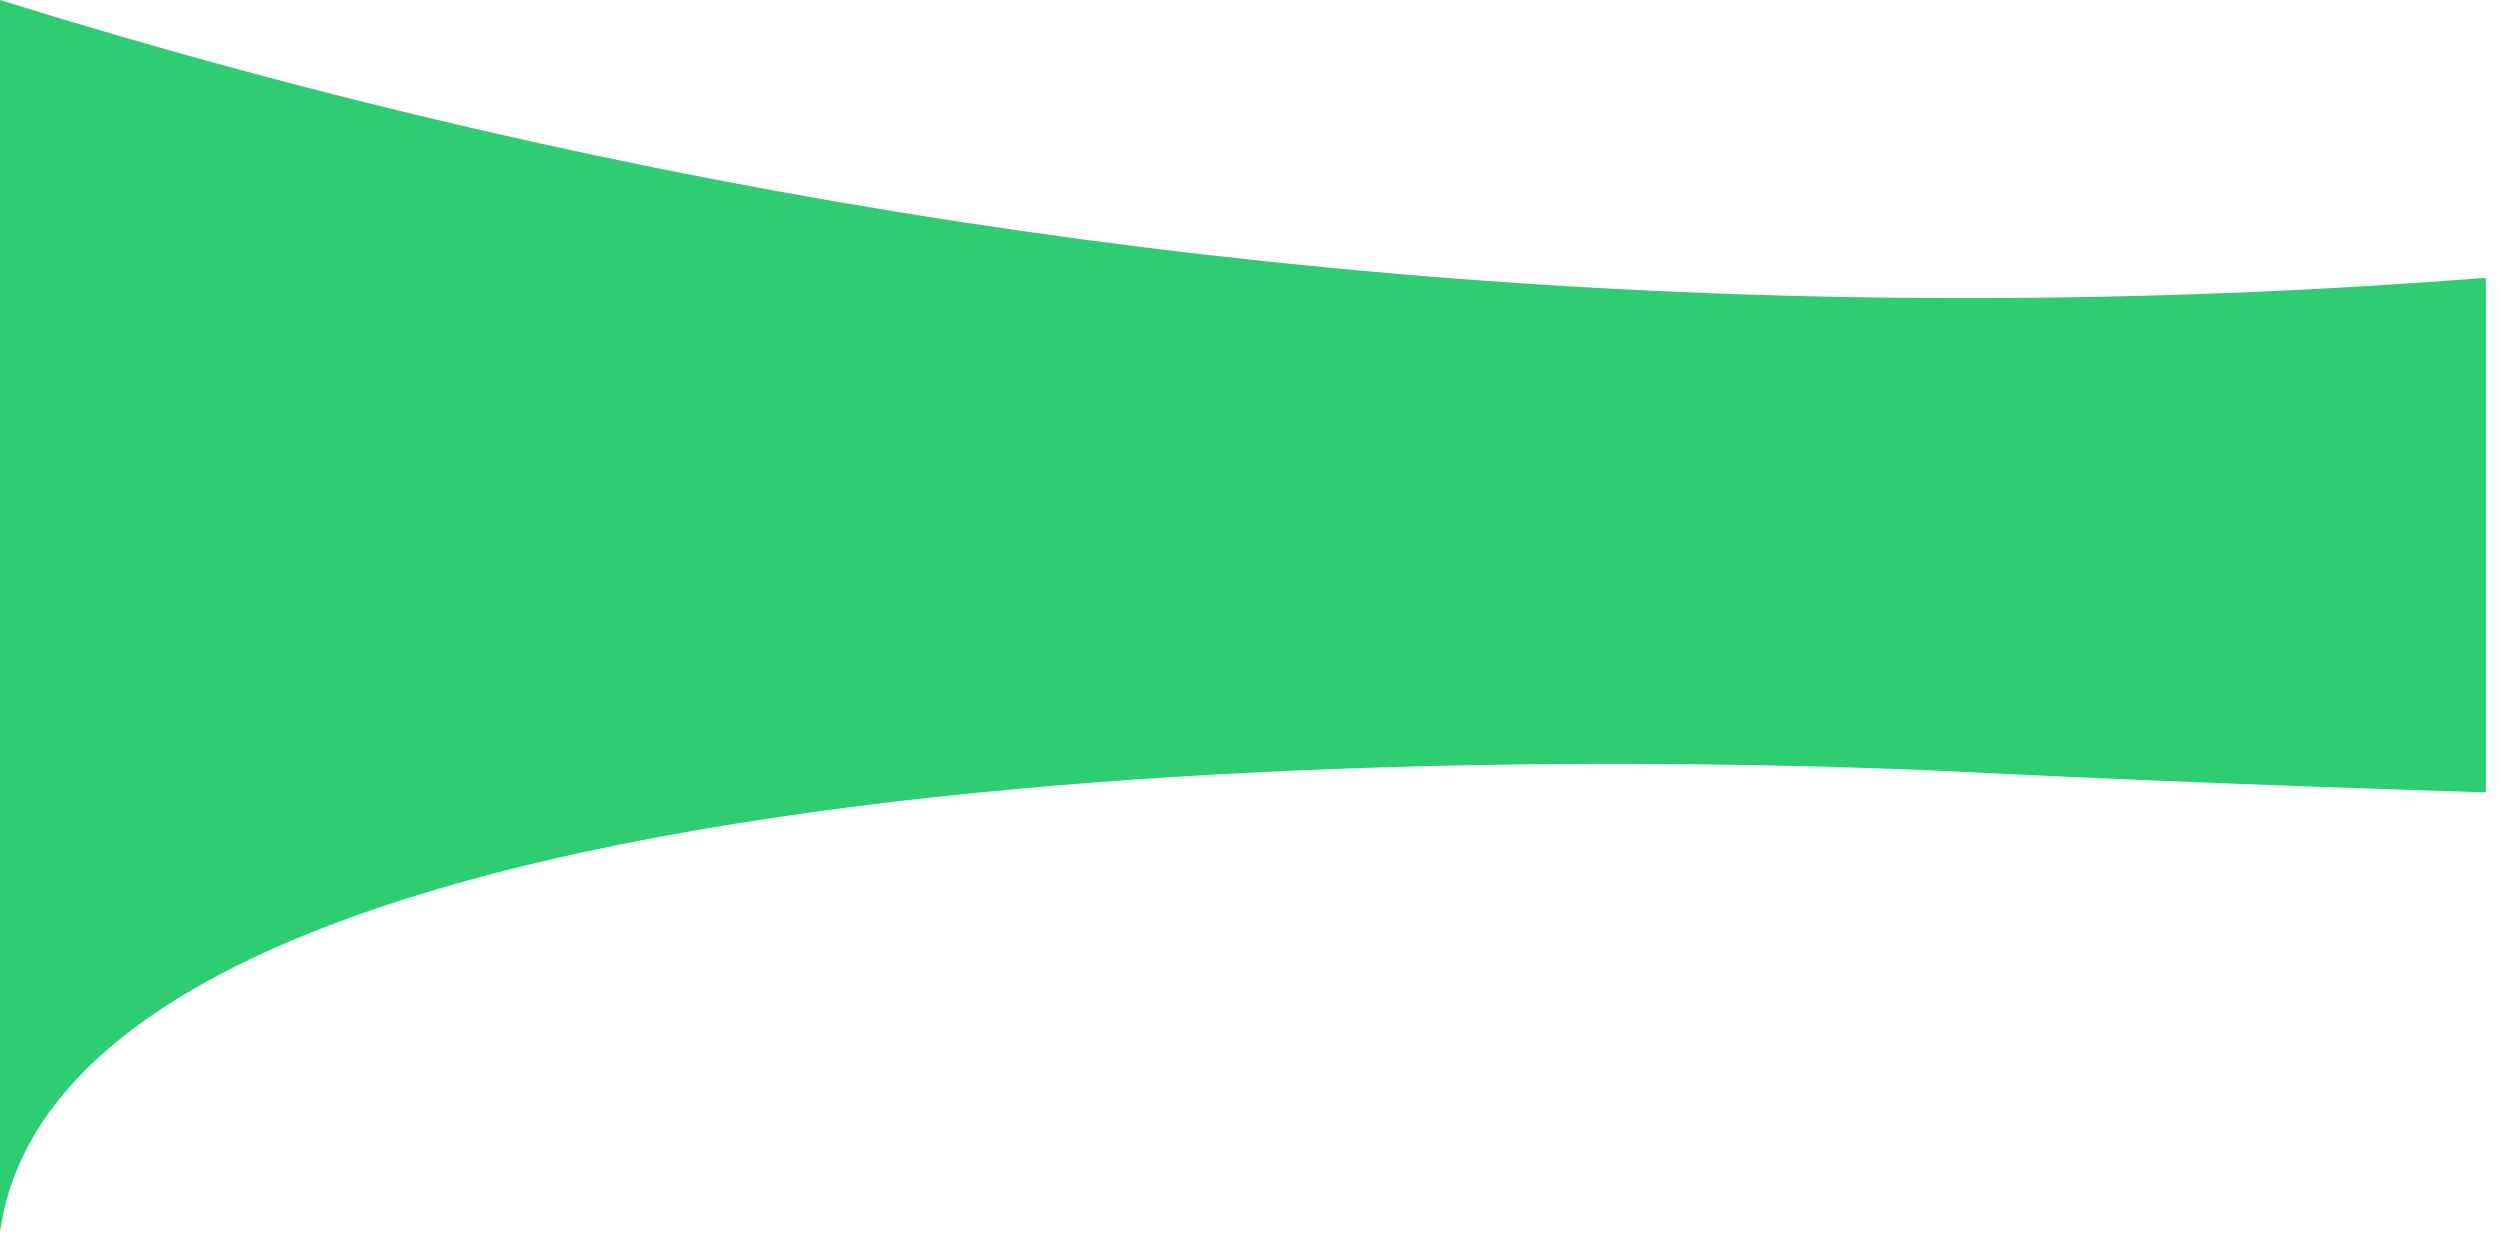 <?xml version="1.0" encoding="UTF-8" standalone="no"?><!DOCTYPE svg PUBLIC "-//W3C//DTD SVG 1.1//EN" "http://www.w3.org/Graphics/SVG/1.1/DTD/svg11.dtd"><svg width="100%" height="100%" viewBox="0 0 139 69" version="1.1" xmlns="http://www.w3.org/2000/svg" xmlns:xlink="http://www.w3.org/1999/xlink" xml:space="preserve" xmlns:serif="http://www.serif.com/" style="fill-rule:evenodd;clip-rule:evenodd;stroke-linejoin:round;stroke-miterlimit:1.414;"><path d="M0,0c34.553,10.774 71.262,16.574 109.315,16.574c9.725,0 19.361,-0.378 28.897,-1.13l0,28.61c0,0 -14.931,-0.434 -28.897,-1.13c-23.218,-1.158 -105.401,-2.217 -109.315,25.574l0,-68.498Z" style="fill:#2ecd71;"/></svg>